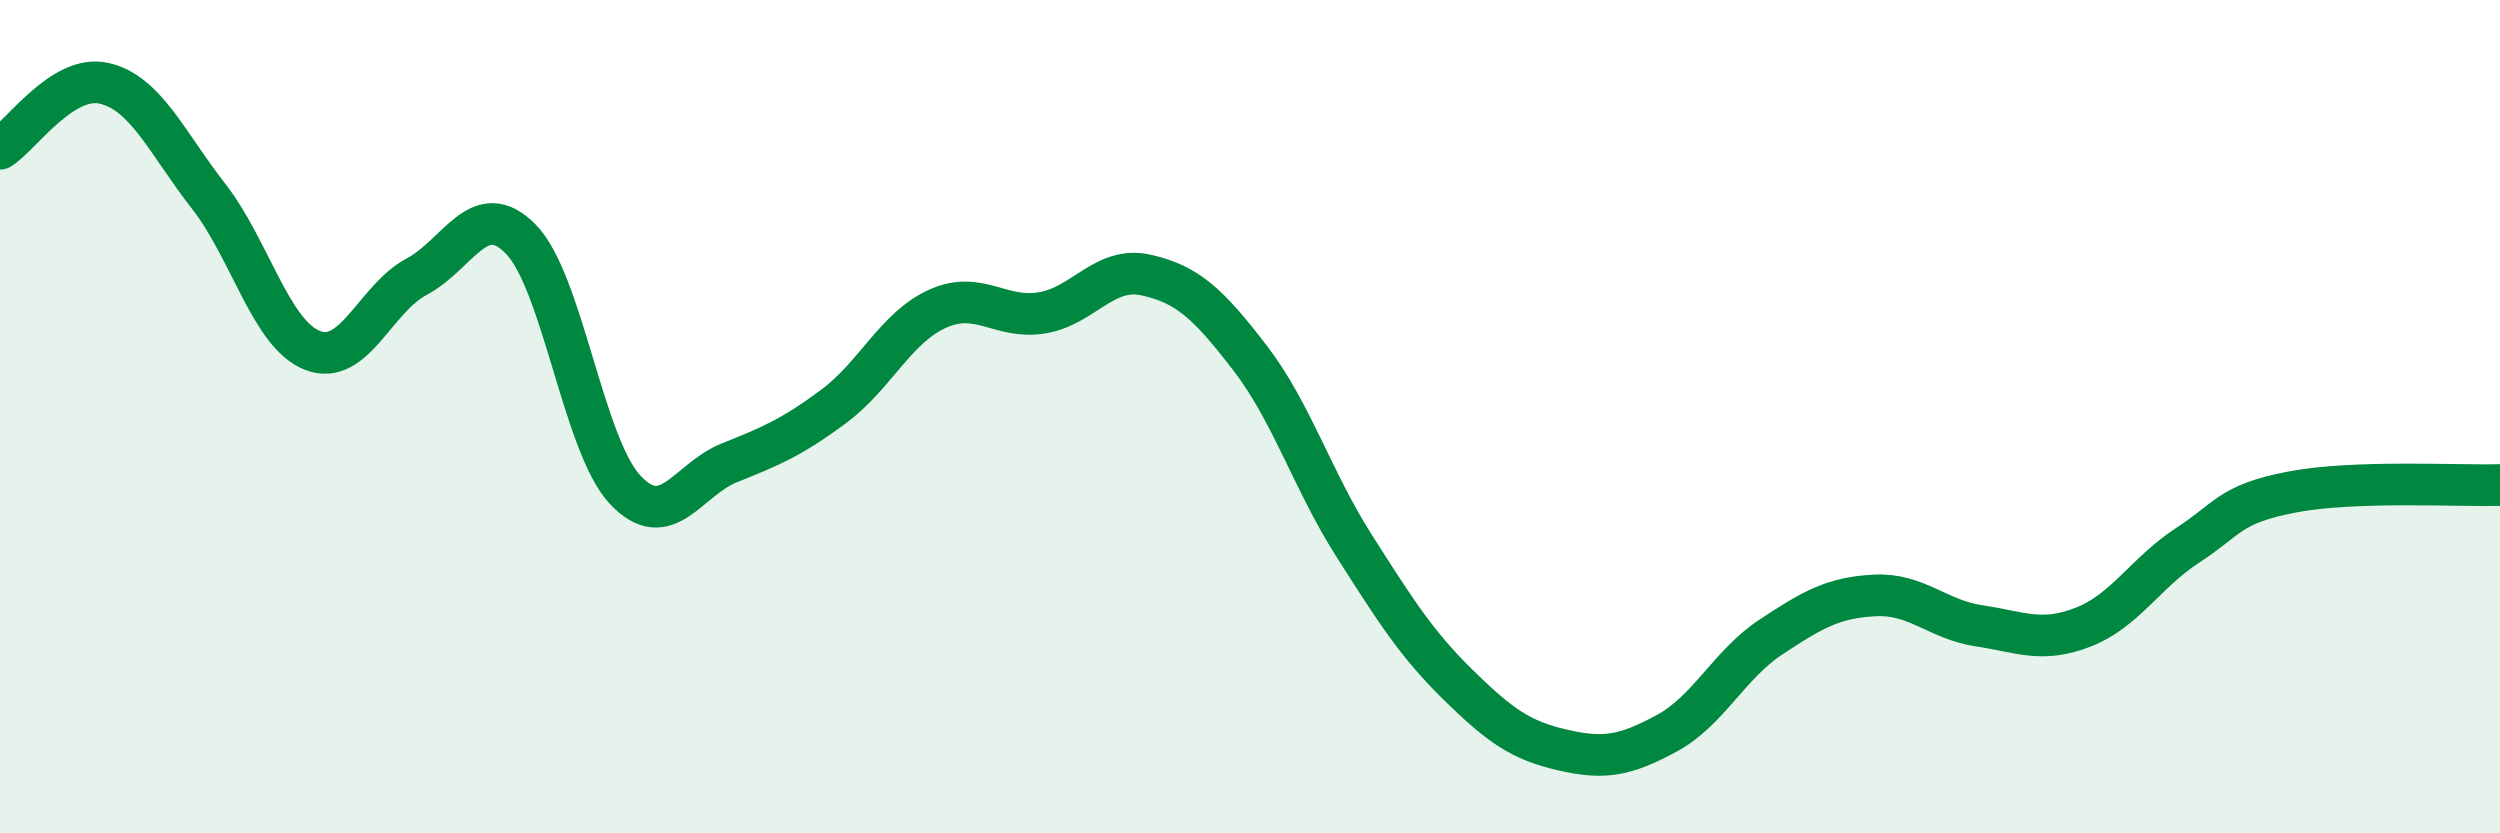 
    <svg width="60" height="20" viewBox="0 0 60 20" xmlns="http://www.w3.org/2000/svg">
      <path
        d="M 0,3.57 C 0.5,3.26 1.5,1.77 2.5,2 C 3.5,2.23 4,3.42 5,4.7 C 6,5.98 6.5,8.02 7.5,8.41 C 8.5,8.8 9,7.17 10,6.64 C 11,6.11 11.5,4.72 12.5,5.74 C 13.5,6.76 14,10.68 15,11.75 C 16,12.82 16.5,11.51 17.5,11.11 C 18.5,10.71 19,10.5 20,9.76 C 21,9.02 21.5,7.86 22.5,7.41 C 23.5,6.96 24,7.67 25,7.51 C 26,7.35 26.5,6.38 27.5,6.6 C 28.5,6.82 29,7.29 30,8.59 C 31,9.89 31.5,11.53 32.5,13.1 C 33.5,14.67 34,15.46 35,16.44 C 36,17.42 36.5,17.77 37.5,18 C 38.5,18.23 39,18.14 40,17.6 C 41,17.06 41.5,15.95 42.5,15.29 C 43.5,14.63 44,14.34 45,14.29 C 46,14.24 46.5,14.87 47.5,15.02 C 48.5,15.17 49,15.44 50,15.05 C 51,14.66 51.5,13.74 52.5,13.09 C 53.5,12.44 53.5,12.1 55,11.81 C 56.5,11.52 59,11.67 60,11.64L60 20L0 20Z"
        fill="#008740"
        opacity="0.1"
        stroke-linecap="round"
        stroke-linejoin="round"
      />
      <path
        d="M 0,3.57 C 0.5,3.26 1.5,1.77 2.5,2 C 3.5,2.23 4,3.42 5,4.7 C 6,5.98 6.5,8.02 7.5,8.41 C 8.5,8.8 9,7.17 10,6.64 C 11,6.11 11.5,4.72 12.5,5.74 C 13.5,6.76 14,10.68 15,11.75 C 16,12.82 16.5,11.51 17.5,11.11 C 18.5,10.71 19,10.5 20,9.76 C 21,9.02 21.5,7.86 22.5,7.41 C 23.5,6.96 24,7.67 25,7.51 C 26,7.35 26.5,6.38 27.5,6.6 C 28.5,6.82 29,7.29 30,8.59 C 31,9.89 31.5,11.53 32.5,13.1 C 33.5,14.67 34,15.46 35,16.44 C 36,17.42 36.5,17.77 37.5,18 C 38.5,18.23 39,18.14 40,17.6 C 41,17.06 41.5,15.95 42.5,15.29 C 43.5,14.63 44,14.34 45,14.29 C 46,14.24 46.5,14.87 47.5,15.02 C 48.5,15.17 49,15.44 50,15.05 C 51,14.66 51.5,13.74 52.5,13.09 C 53.5,12.44 53.5,12.1 55,11.81 C 56.5,11.52 59,11.67 60,11.64"
        stroke="#008740"
        stroke-width="1"
        fill="none"
        stroke-linecap="round"
        stroke-linejoin="round"
      />
    </svg>
  